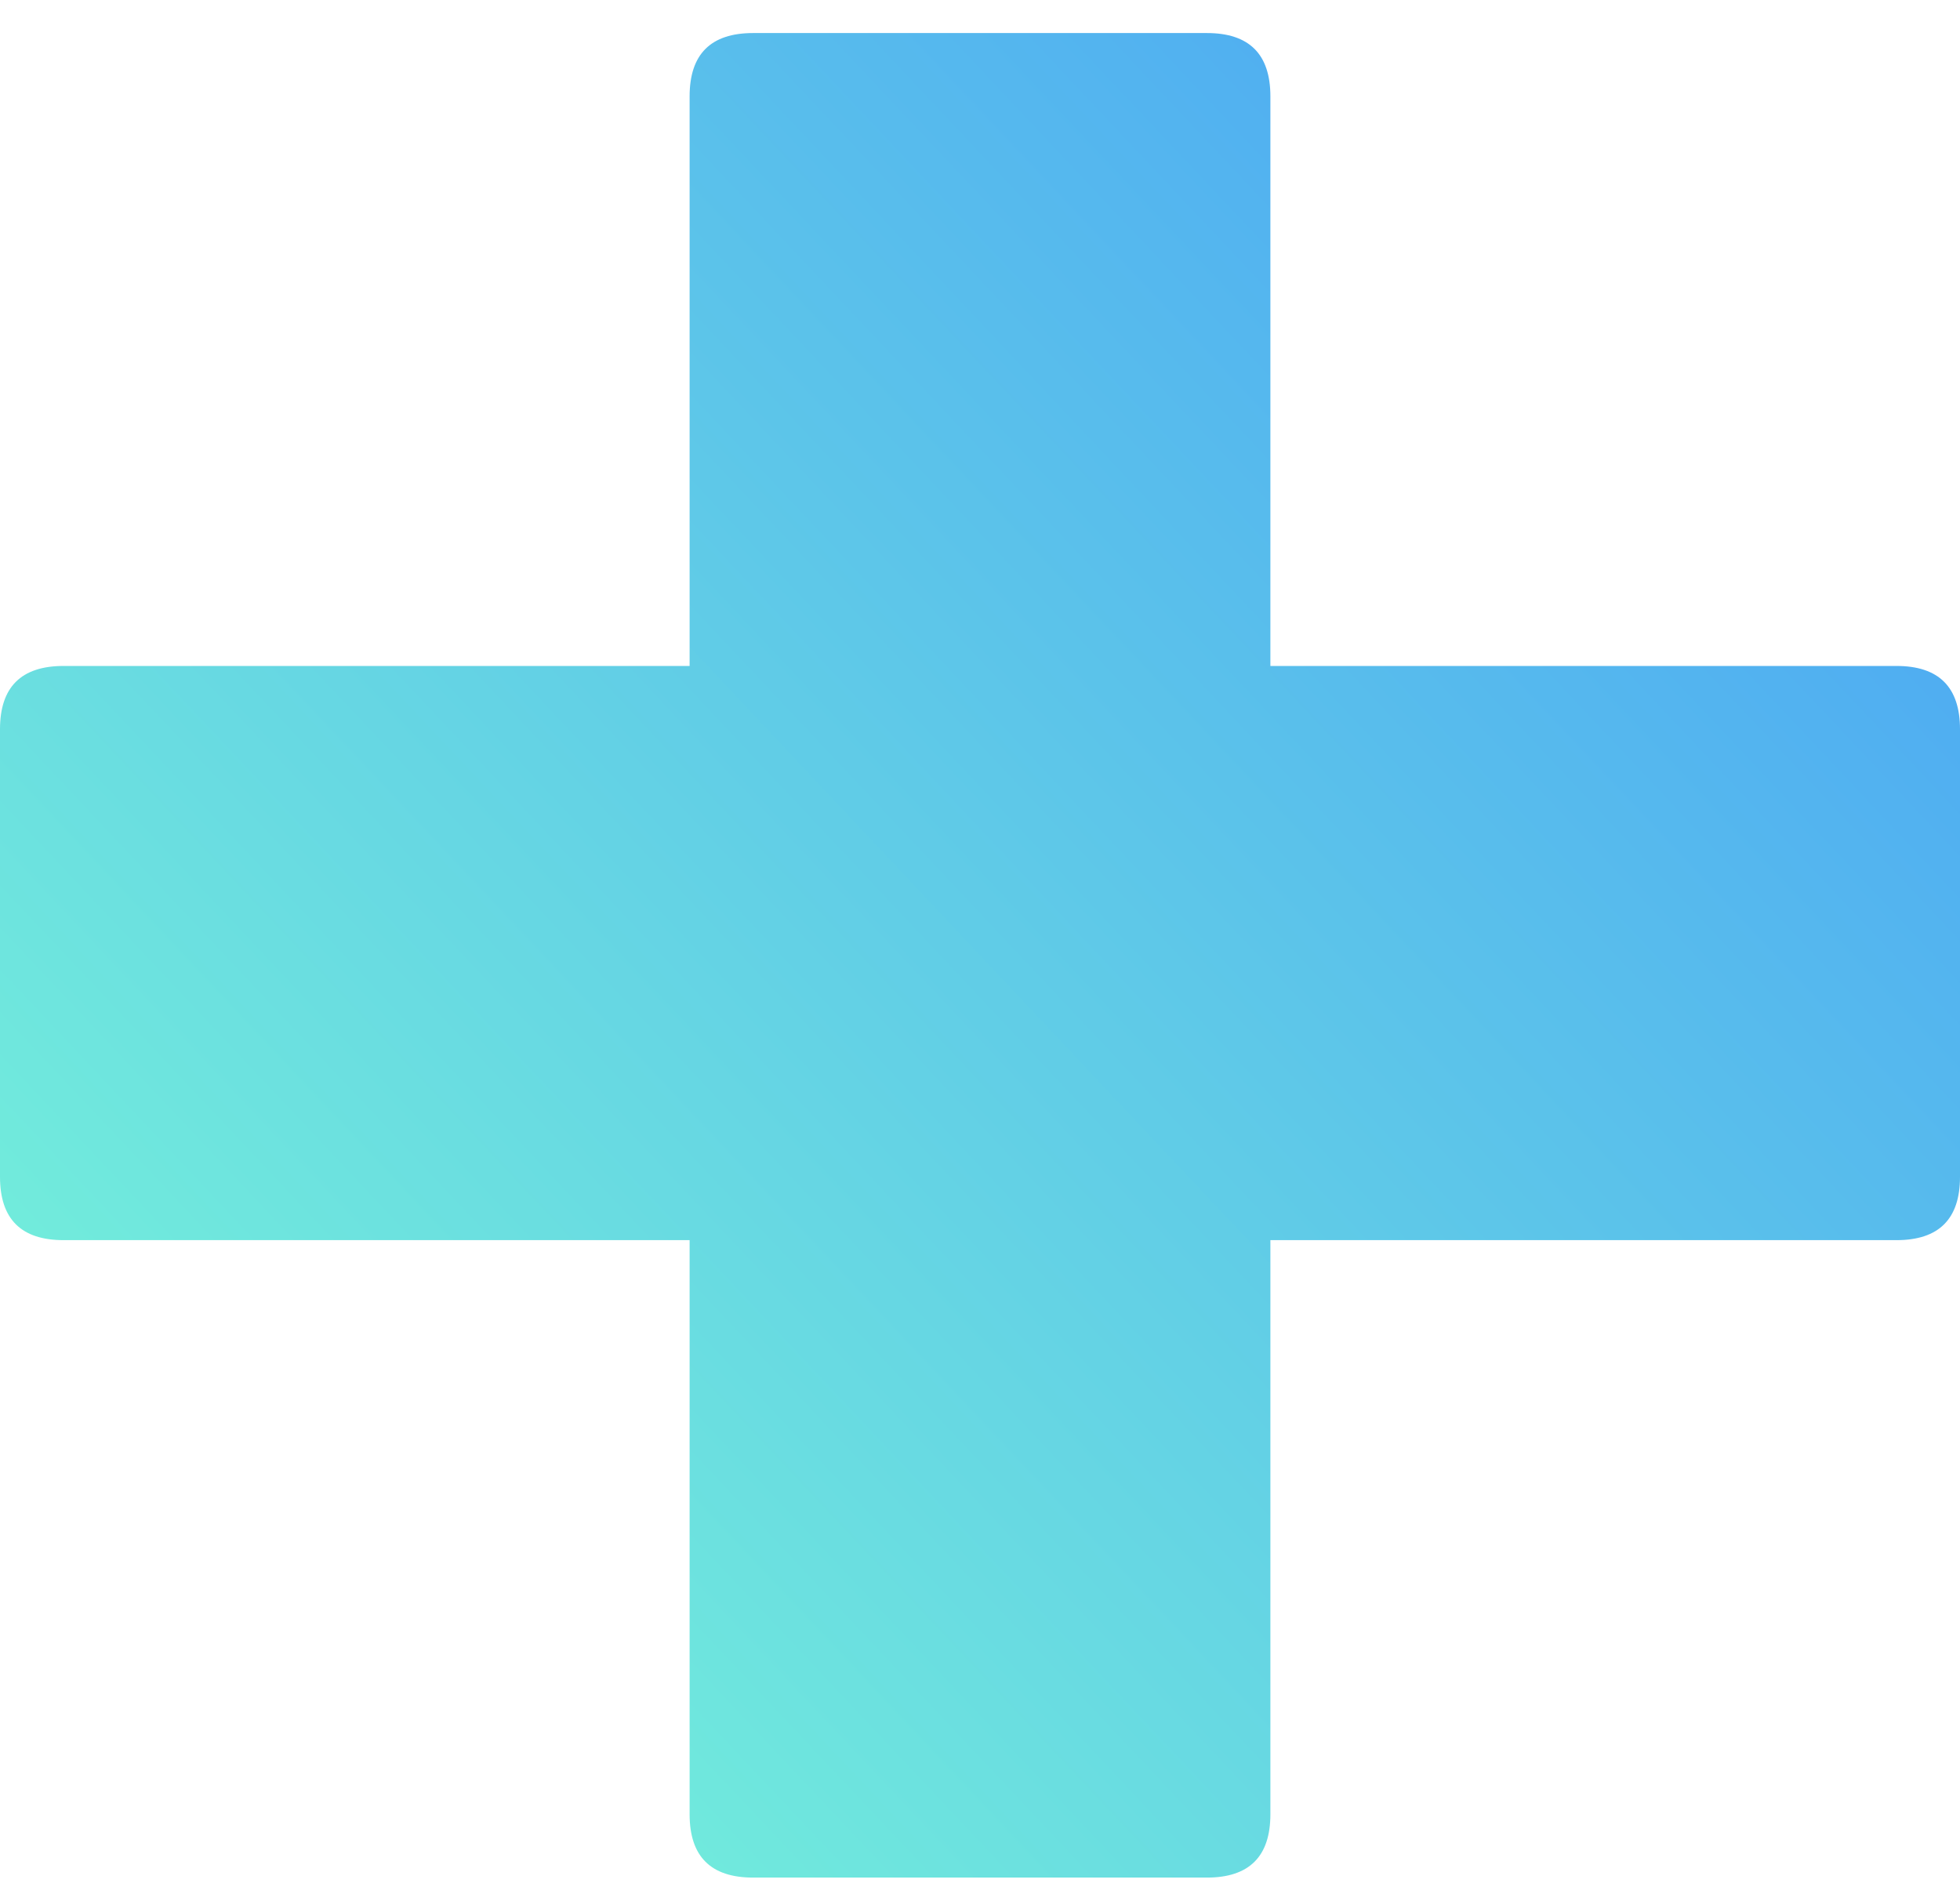 <?xml version="1.0" encoding="UTF-8"?> <svg xmlns="http://www.w3.org/2000/svg" width="51" height="49" viewBox="0 0 51 49" fill="none"><path d="M19.597 48.86C18.495 48.86 17.944 48.311 17.944 47.213V32.272H1.653C0.551 32.272 0 31.723 0 30.625V18.977C0 17.88 0.551 17.33 1.653 17.33H17.944V2.507C17.944 1.409 18.495 0.86 19.597 0.86H31.403C32.505 0.86 33.056 1.409 33.056 2.507V17.33H49.347C50.449 17.33 51 17.88 51 18.977V30.625C51 31.723 50.449 32.272 49.347 32.272H33.056V47.213C33.056 48.311 32.505 48.86 31.403 48.86H19.597Z" fill="url(#paint0_linear_613_109799)"></path><defs><linearGradient id="paint0_linear_613_109799" x1="51" y1="0.86" x2="3.57628e-07" y2="48.86" gradientUnits="userSpaceOnUse"><stop stop-color="#479EF7"></stop><stop offset="1" stop-color="#7AFBD6"></stop></linearGradient></defs></svg> 